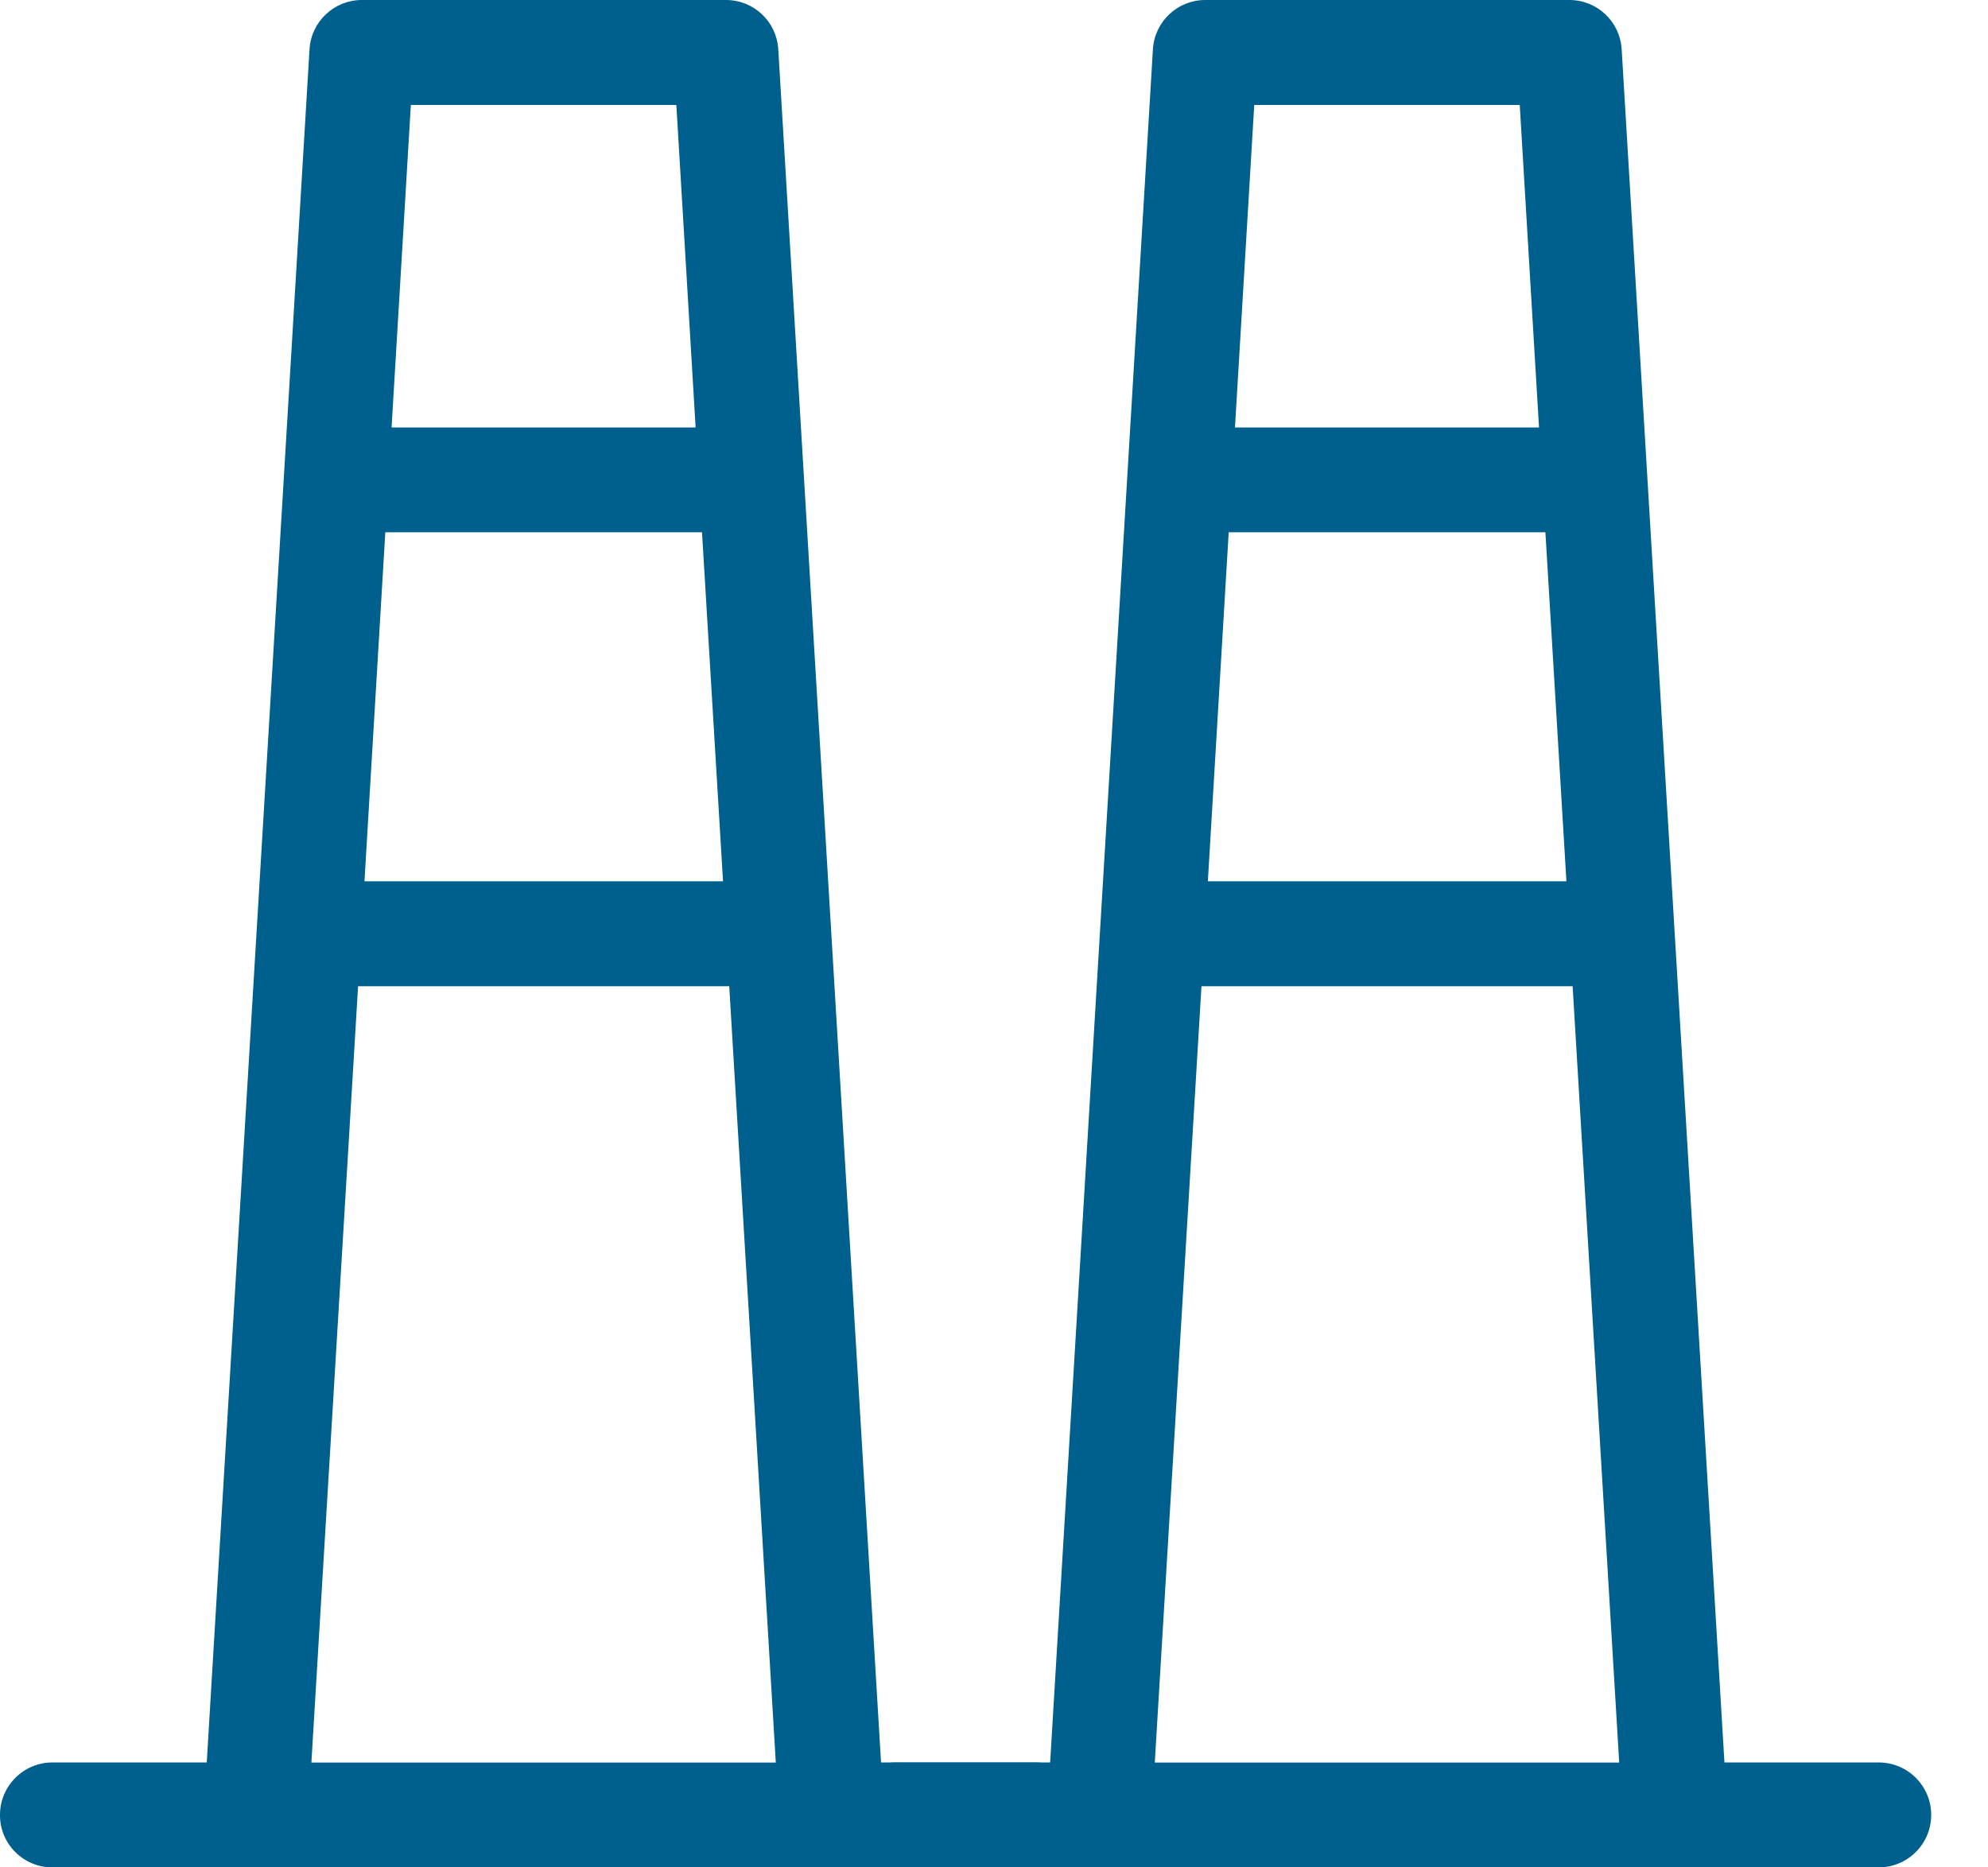<svg xmlns="http://www.w3.org/2000/svg" width="33" height="31" viewBox="0 0 33 31" fill="none"><path d="M0.868 31H17.186C17.667 31 18.057 30.61 18.057 30.129C18.057 29.648 17.667 29.258 17.186 29.258H14.625L12.919 0.817C12.891 0.357 12.511 0 12.051 0H6.006C5.546 0 5.166 0.359 5.138 0.817L3.432 29.258H0.871C0.39 29.258 1.27612e-05 29.648 1.27612e-05 30.129C-0.003 30.61 0.388 31 0.868 31ZM6.396 8.836H11.653L12.002 14.63H6.05L6.396 8.836ZM11.227 1.742L11.547 7.096H6.5L6.82 1.742H11.227ZM5.944 16.372H12.105L12.878 29.26H5.169L5.944 16.372Z" fill="#00608D"></path><path d="M14.868 31H31.186C31.667 31 32.057 30.61 32.057 30.129C32.057 29.648 31.667 29.258 31.186 29.258H28.625L26.919 0.817C26.891 0.357 26.511 0 26.051 0H20.006C19.546 0 19.166 0.359 19.138 0.817L17.432 29.258H14.871C14.39 29.258 14 29.648 14 30.129C13.997 30.61 14.388 31 14.868 31ZM20.396 8.836H25.653L26.002 14.63H20.05L20.396 8.836ZM25.227 1.742L25.547 7.096H20.5L20.82 1.742H25.227ZM19.944 16.372H26.105L26.878 29.26H19.169L19.944 16.372Z" fill="#00608D"></path></svg>